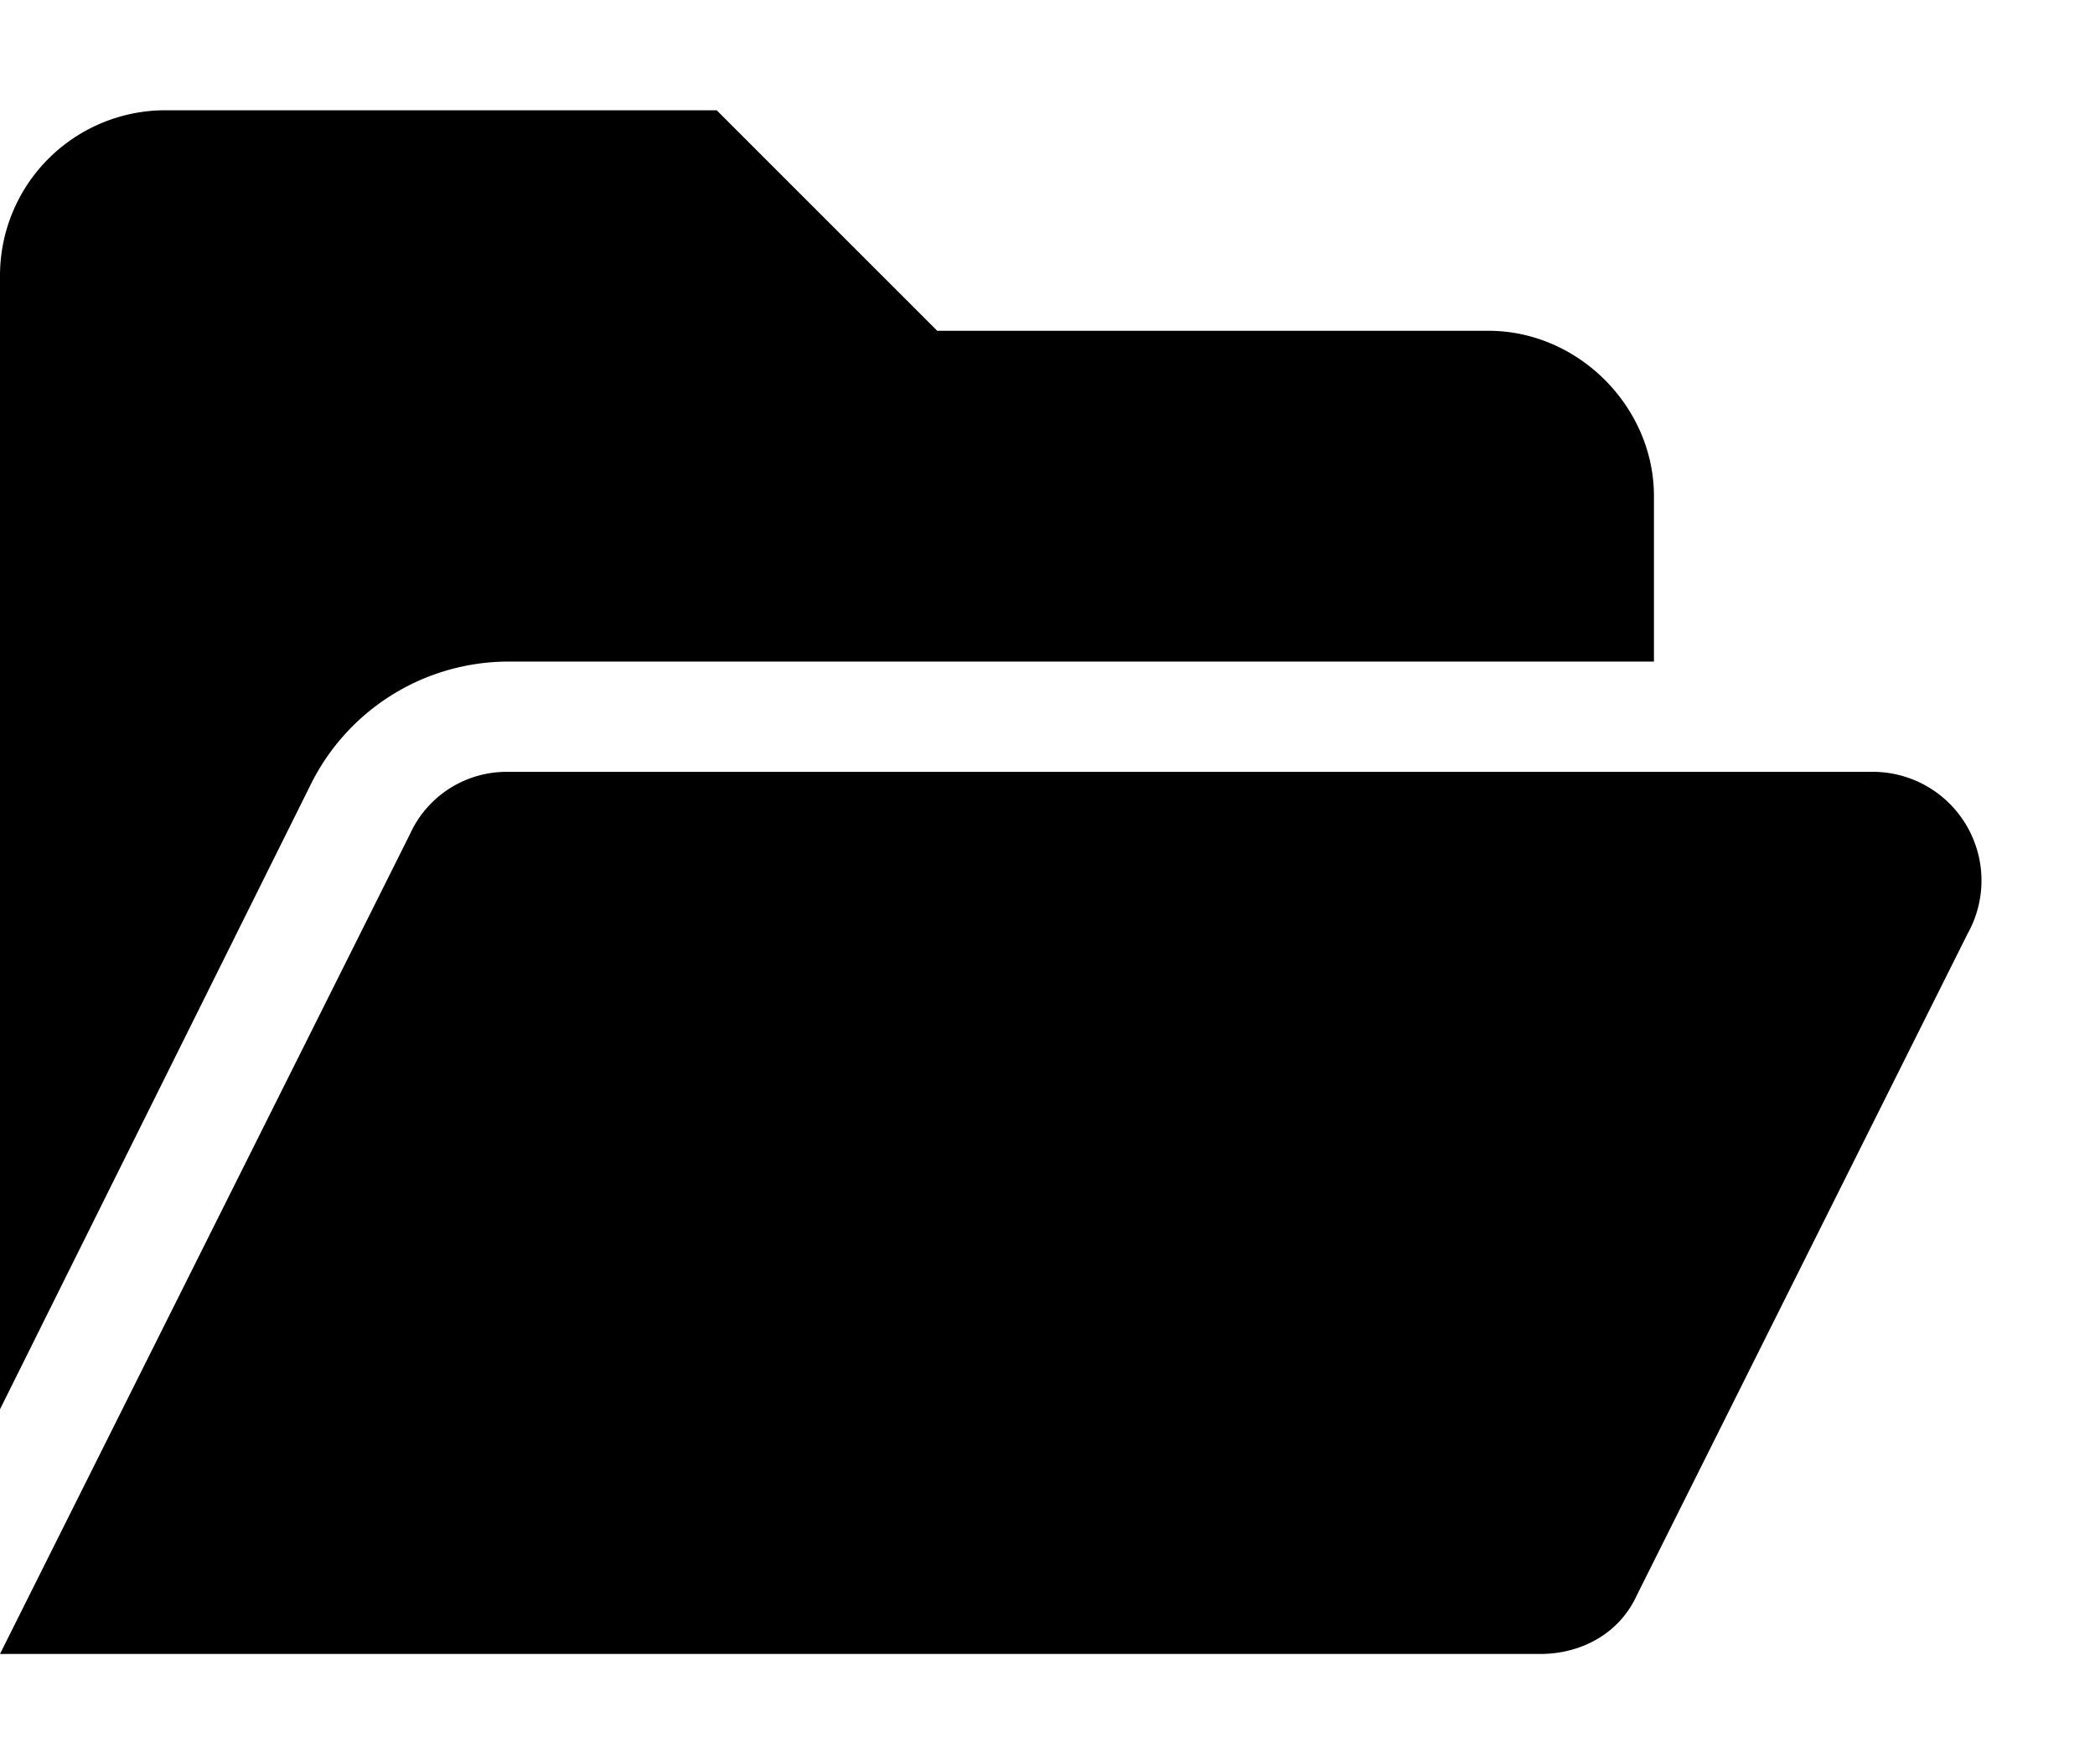 <svg id="icon-folder-open-inverse" xmlns="http://www.w3.org/2000/svg" viewBox="0 0 19 16"><!--! folder-open (solid): Font Awesome Pro 6.4.0 --><path d="M4.594 6H15V4.5c0-.813-.688-1.5-1.5-1.5h-5l-2-2h-5A1.5 1.5 0 0 0 0 2.5v10.281l2.813-5.656A2.003 2.003 0 0 1 4.593 6Zm12.375 1H4.594a.962.962 0 0 0-.875.563L0 15h13.969c.375 0 .719-.188.875-.531l3-6A.986.986 0 0 0 16.969 7Z"/></svg>

